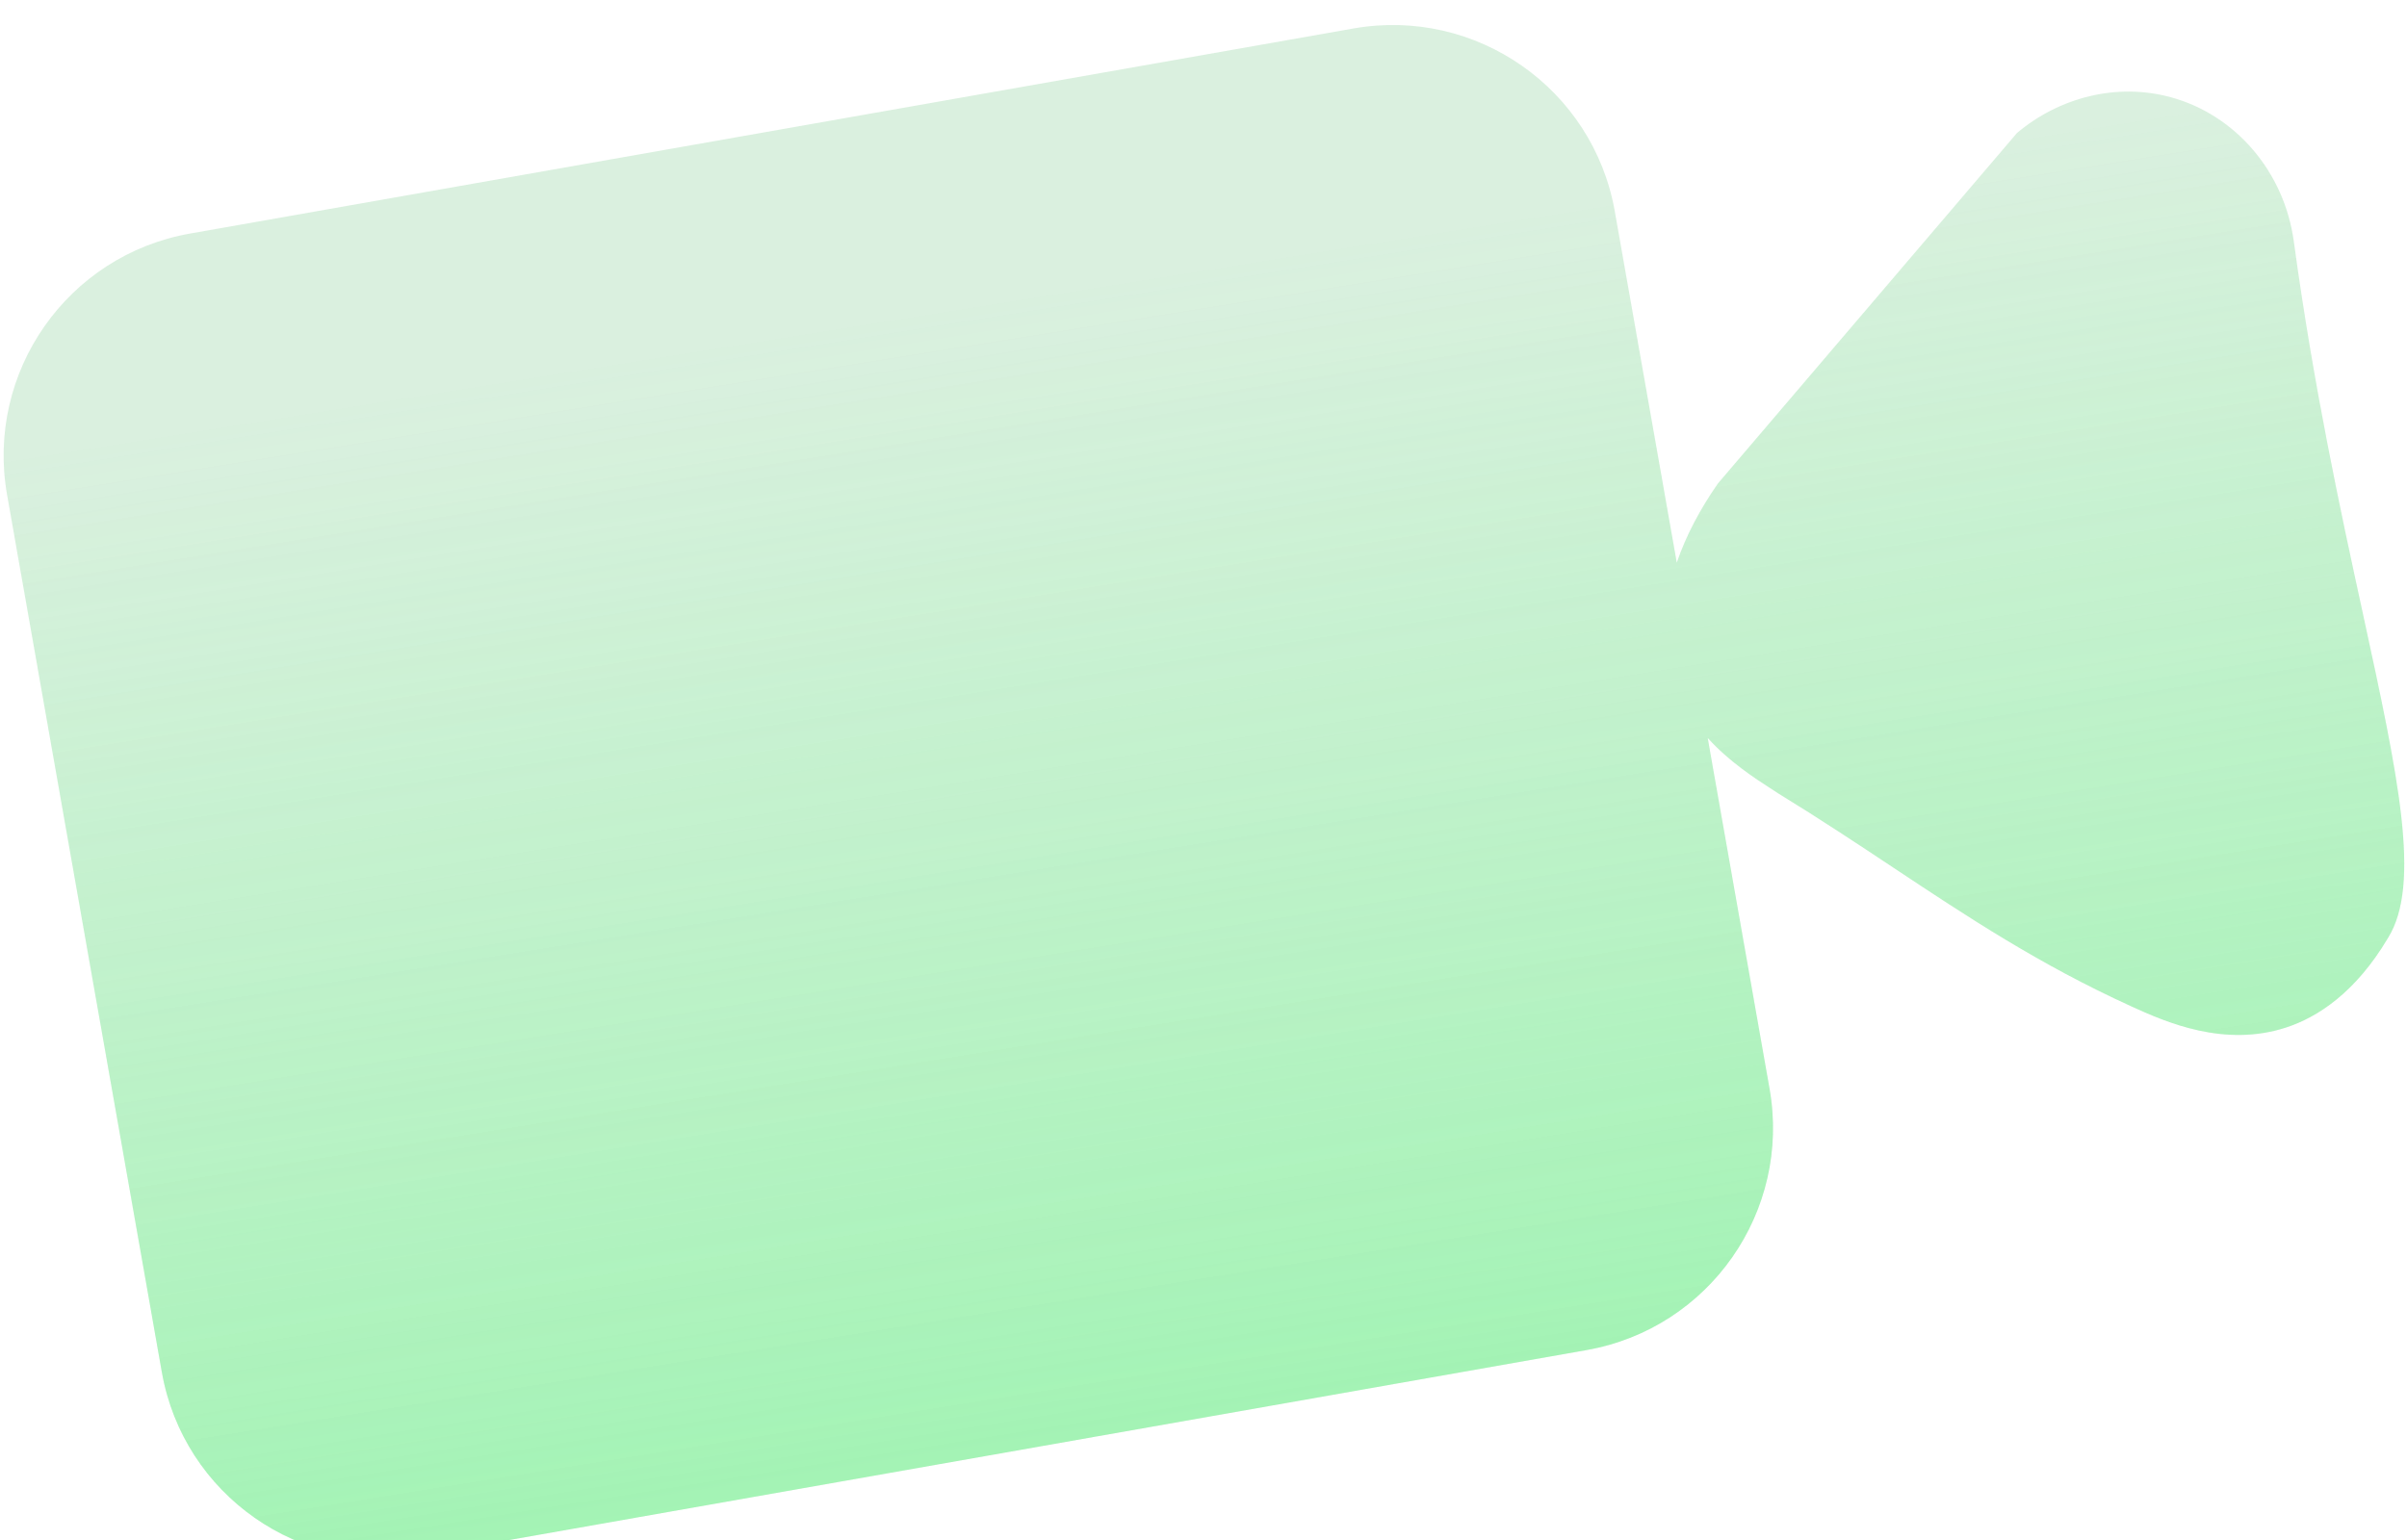 <svg width="450" height="288" viewBox="0 0 450 288" fill="none" xmlns="http://www.w3.org/2000/svg">
<g filter="url(#filter0_bi_51_3403)">
<path fill-rule="evenodd" clip-rule="evenodd" d="M253.035 1.325L35.539 39.676C12.598 43.721 -2.721 65.598 1.325 88.54L30.256 252.62C34.301 275.561 56.179 290.88 79.12 286.835L296.616 248.485C319.557 244.44 334.876 222.562 330.831 199.621L319.261 134.002C323.264 138.433 327.956 141.466 331.259 143.602C331.687 143.878 332.092 144.14 332.469 144.388C340.222 149.136 347.206 153.769 353.974 158.26C368.044 167.594 381.184 176.311 398.375 184.164C404.939 187.162 415.848 191.955 427.451 188.139C433.224 186.241 440.357 181.687 446.451 171.404C452.735 161.304 448.315 140.96 441.765 110.808C437.583 91.563 432.534 68.321 428.846 41.197C427.056 28.014 417.841 17.463 405.882 14.194C395.73 11.418 384.992 14.208 377.079 20.878C358.445 42.724 339.81 64.57 321.176 86.416C317.847 91.193 315.196 96.188 313.481 101.225L301.899 35.54C297.854 12.599 275.976 -2.72 253.035 1.325Z" fill="#4AB862" fill-opacity="0.2"/>
<path fill-rule="evenodd" clip-rule="evenodd" d="M253.035 1.325L35.539 39.676C12.598 43.721 -2.721 65.598 1.325 88.54L30.256 252.62C34.301 275.561 56.179 290.88 79.12 286.835L296.616 248.485C319.557 244.44 334.876 222.562 330.831 199.621L319.261 134.002C323.264 138.433 327.956 141.466 331.259 143.602C331.687 143.878 332.092 144.14 332.469 144.388C340.222 149.136 347.206 153.769 353.974 158.26C368.044 167.594 381.184 176.311 398.375 184.164C404.939 187.162 415.848 191.955 427.451 188.139C433.224 186.241 440.357 181.687 446.451 171.404C452.735 161.304 448.315 140.96 441.765 110.808C437.583 91.563 432.534 68.321 428.846 41.197C427.056 28.014 417.841 17.463 405.882 14.194C395.73 11.418 384.992 14.208 377.079 20.878C358.445 42.724 339.81 64.57 321.176 86.416C317.847 91.193 315.196 96.188 313.481 101.225L301.899 35.54C297.854 12.599 275.976 -2.72 253.035 1.325Z" fill="url(#paint0_linear_51_3403)" fill-opacity="0.6"/>
</g>
<defs>
<filter id="filter0_bi_51_3403" x="-29.323" y="-29.322" width="508.809" height="346.805" filterUnits="userSpaceOnUse" color-interpolation-filters="sRGB">
<feFlood flood-opacity="0" result="BackgroundImageFix"/>
<feGaussianBlur in="BackgroundImage" stdDeviation="15"/>
<feComposite in2="SourceAlpha" operator="in" result="effect1_backgroundBlur_51_3403"/>
<feBlend mode="normal" in="SourceGraphic" in2="effect1_backgroundBlur_51_3403" result="shape"/>
<feColorMatrix in="SourceAlpha" type="matrix" values="0 0 0 0 0 0 0 0 0 0 0 0 0 0 0 0 0 0 127 0" result="hardAlpha"/>
<feOffset dy="4"/>
<feGaussianBlur stdDeviation="10"/>
<feComposite in2="hardAlpha" operator="arithmetic" k2="-1" k3="1"/>
<feColorMatrix type="matrix" values="0 0 0 0 0.925 0 0 0 0 1 0 0 0 0 0.867 0 0 0 0.8 0"/>
<feBlend mode="normal" in2="shape" result="effect2_innerShadow_51_3403"/>
</filter>
<linearGradient id="paint0_linear_51_3403" x1="283.5" y1="392" x2="228" y2="45" gradientUnits="userSpaceOnUse">
<stop stop-color="#44F86B"/>
<stop offset="1" stop-color="#44F86B" stop-opacity="0"/>
</linearGradient>
</defs>
</svg>
